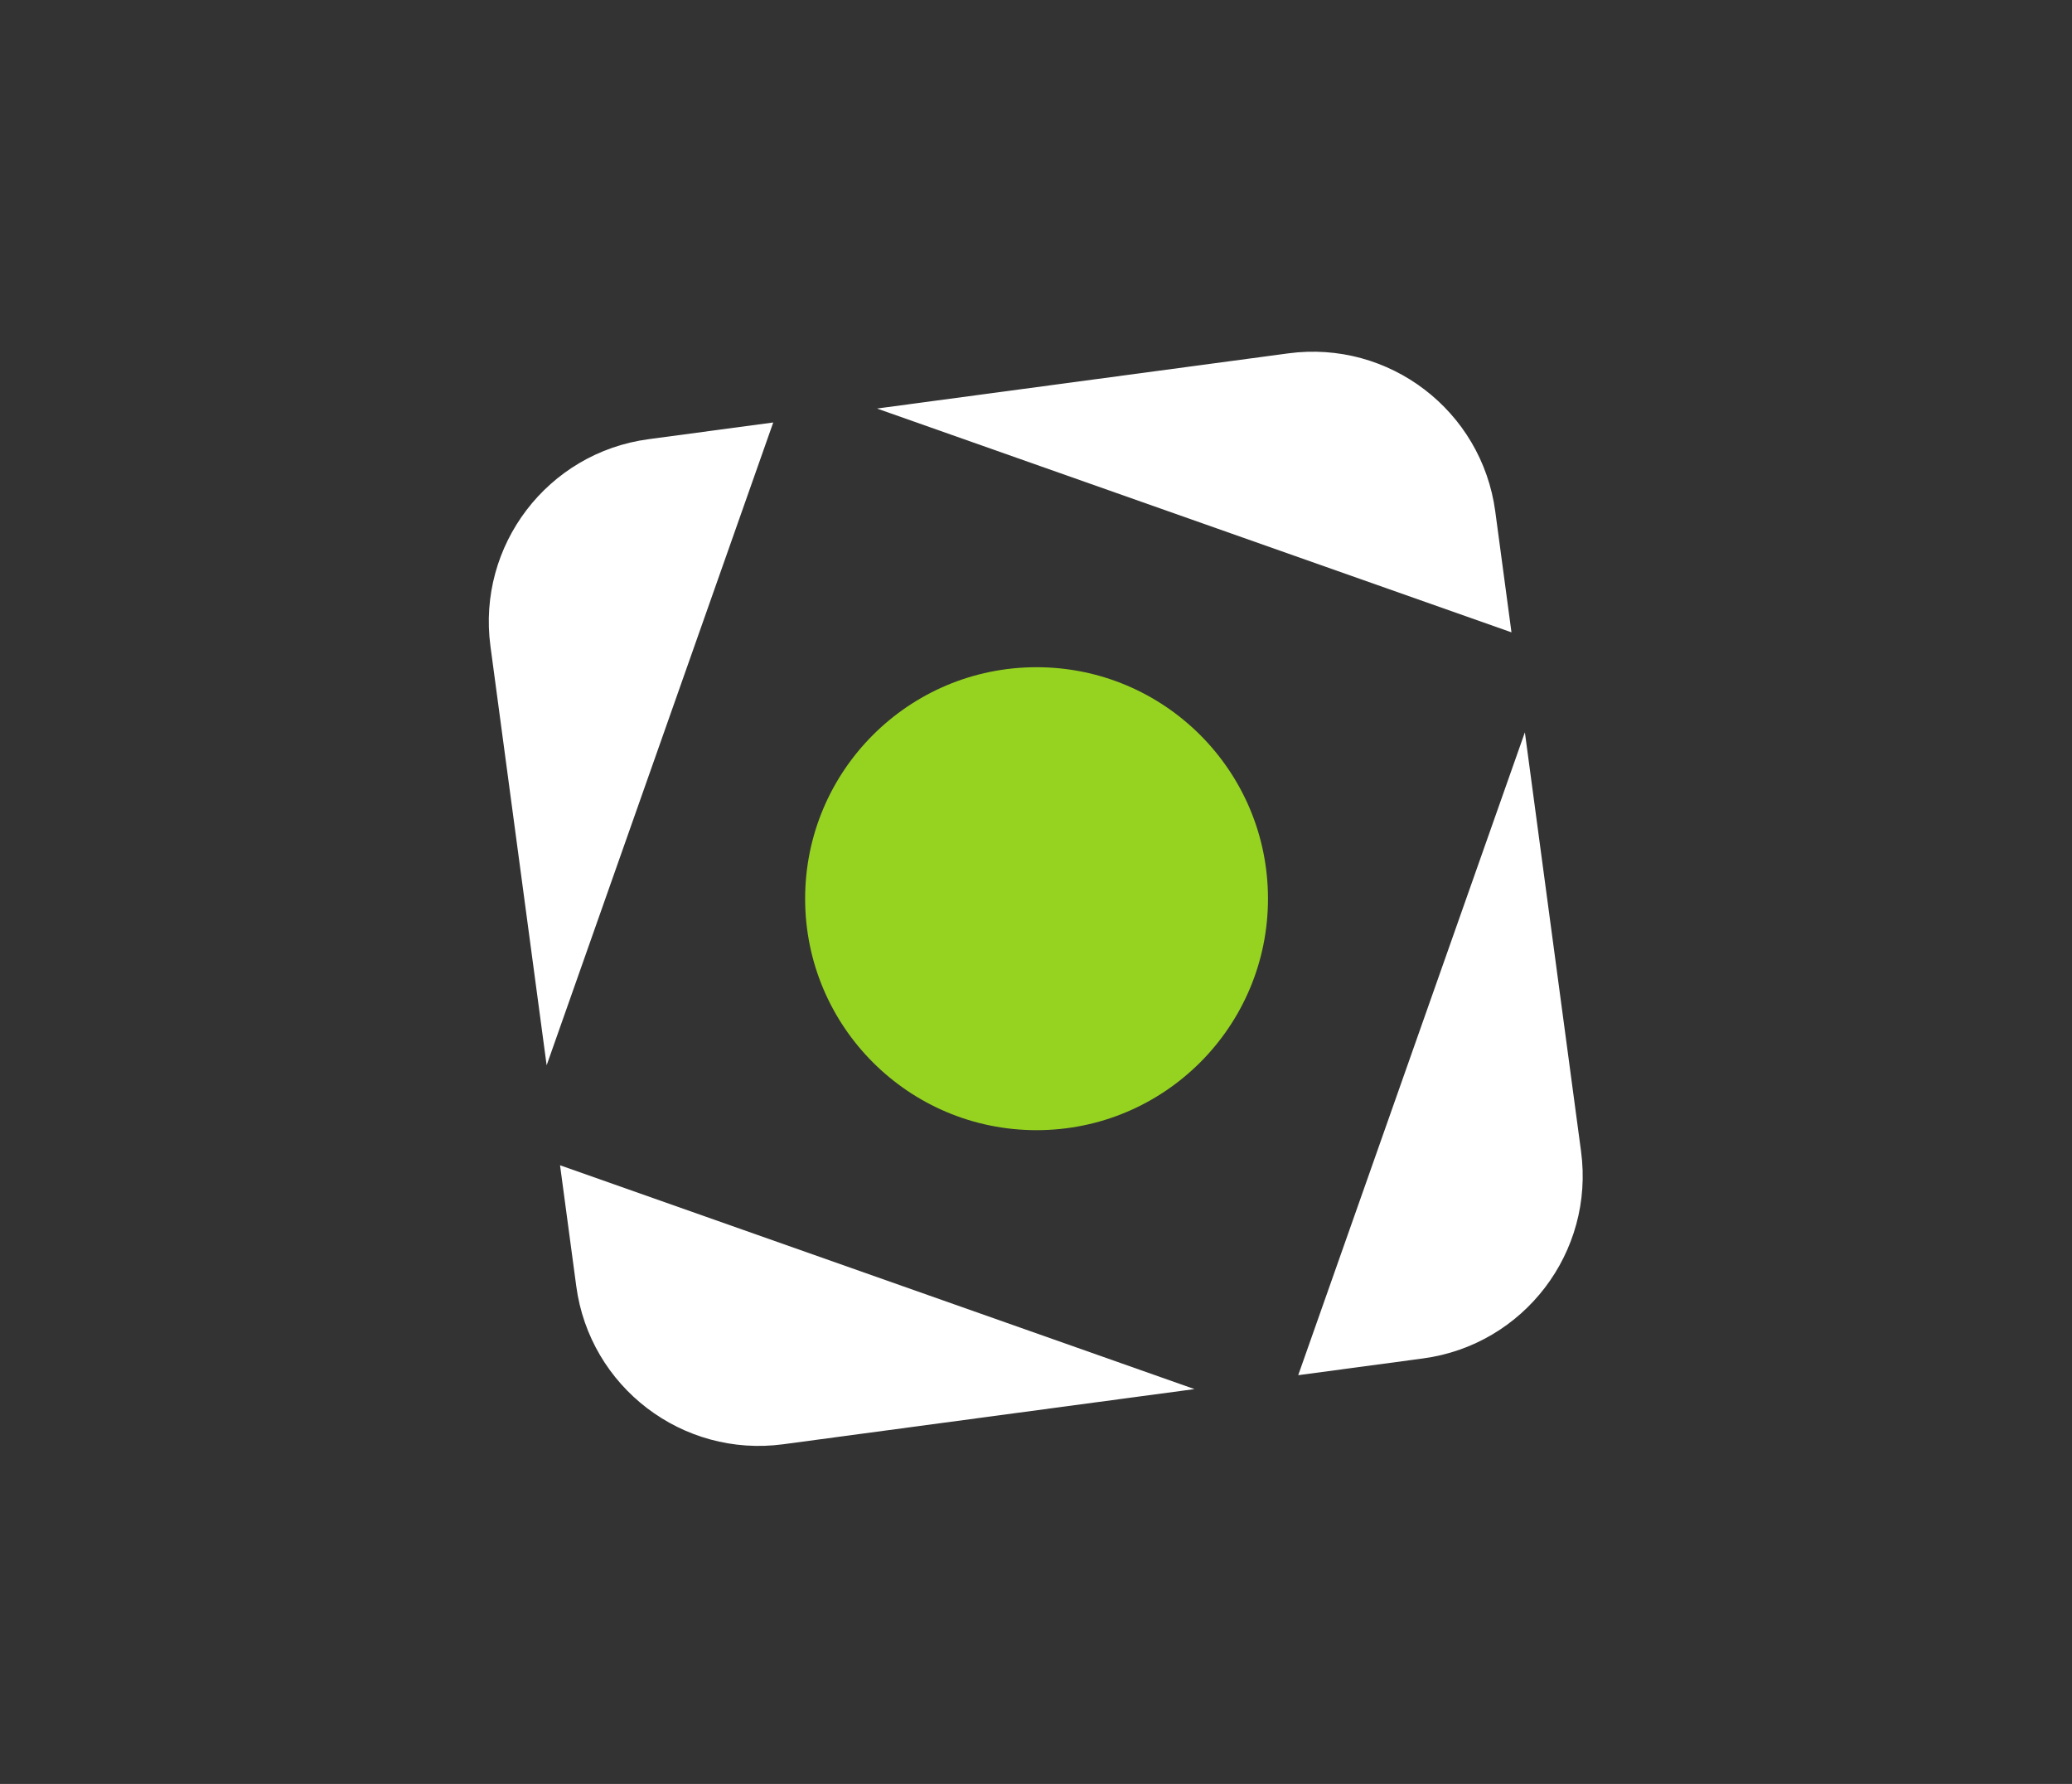 <svg
   xmlns:dc="http://purl.org/dc/elements/1.1/"
   xmlns:cc="http://creativecommons.org/ns#"
   xmlns:rdf="http://www.w3.org/1999/02/22-rdf-syntax-ns#"
   xmlns:svg="http://www.w3.org/2000/svg"
   xmlns="http://www.w3.org/2000/svg"
   viewBox="0 0 425.973 366.667"
   height="366.667"
   width="425.973"
   xml:space="preserve"
   id="svg2"
   version="1.1"><rect x="0" y="0" width="425.973" height="366.667" fill="#333333" stroke="none"/><defs
     id="defs6" /><g
     transform="matrix(1.333,0,0,-1.333,0,366.667)"
     id="g10"><g
       transform="scale(0.1)"
       id="g12"><path
         id="path14"
         style="fill:#ffffff;fill-opacity:1;fill-rule:nonzero;stroke:none"
         d="M 1000.09,2073.48 C 844.633,2052.63 735.559,1909.7 756.41,1754.28 l 86.66,-646.14 349.5,991.15 -192.48,-25.81" /><path
         id="path16"
         style="fill:#ffffff;fill-opacity:1;fill-rule:nonzero;stroke:none"
         d="M 888.754,767.48 C 909.594,612.039 1052.5,502.91 1207.94,523.77 l 634.29,85.062 -978.488,345.098 25.012,-186.45" /><path
         id="path18"
         style="fill:#ffffff;fill-opacity:1;fill-rule:nonzero;stroke:none"
         d="m 2306.11,1962.1 c -20.87,155.46 -163.76,264.56 -319.19,243.74 l -634.34,-85.08 978.53,-345.08 -25,186.42" /><path
         id="path20"
         style="fill:#ffffff;fill-opacity:1;fill-rule:nonzero;stroke:none"
         d="m 2438.43,975.32 -86.65,646.2 -349.57,-991.25 192.55,25.832 c 155.42,20.878 264.54,163.769 243.67,319.218" /><path
         id="path22"
         style="fill:#96d321;fill-opacity:1;fill-rule:nonzero;stroke:none"
         d="m 1955.58,1364.99 c 0,-197.13 -159.8,-356.93 -356.92,-356.93 -197.13,0 -356.93,159.8 -356.93,356.93 0,197.12 159.8,356.92 356.93,356.92 197.12,0 356.92,-159.8 356.92,-356.92" /></g></g></svg>